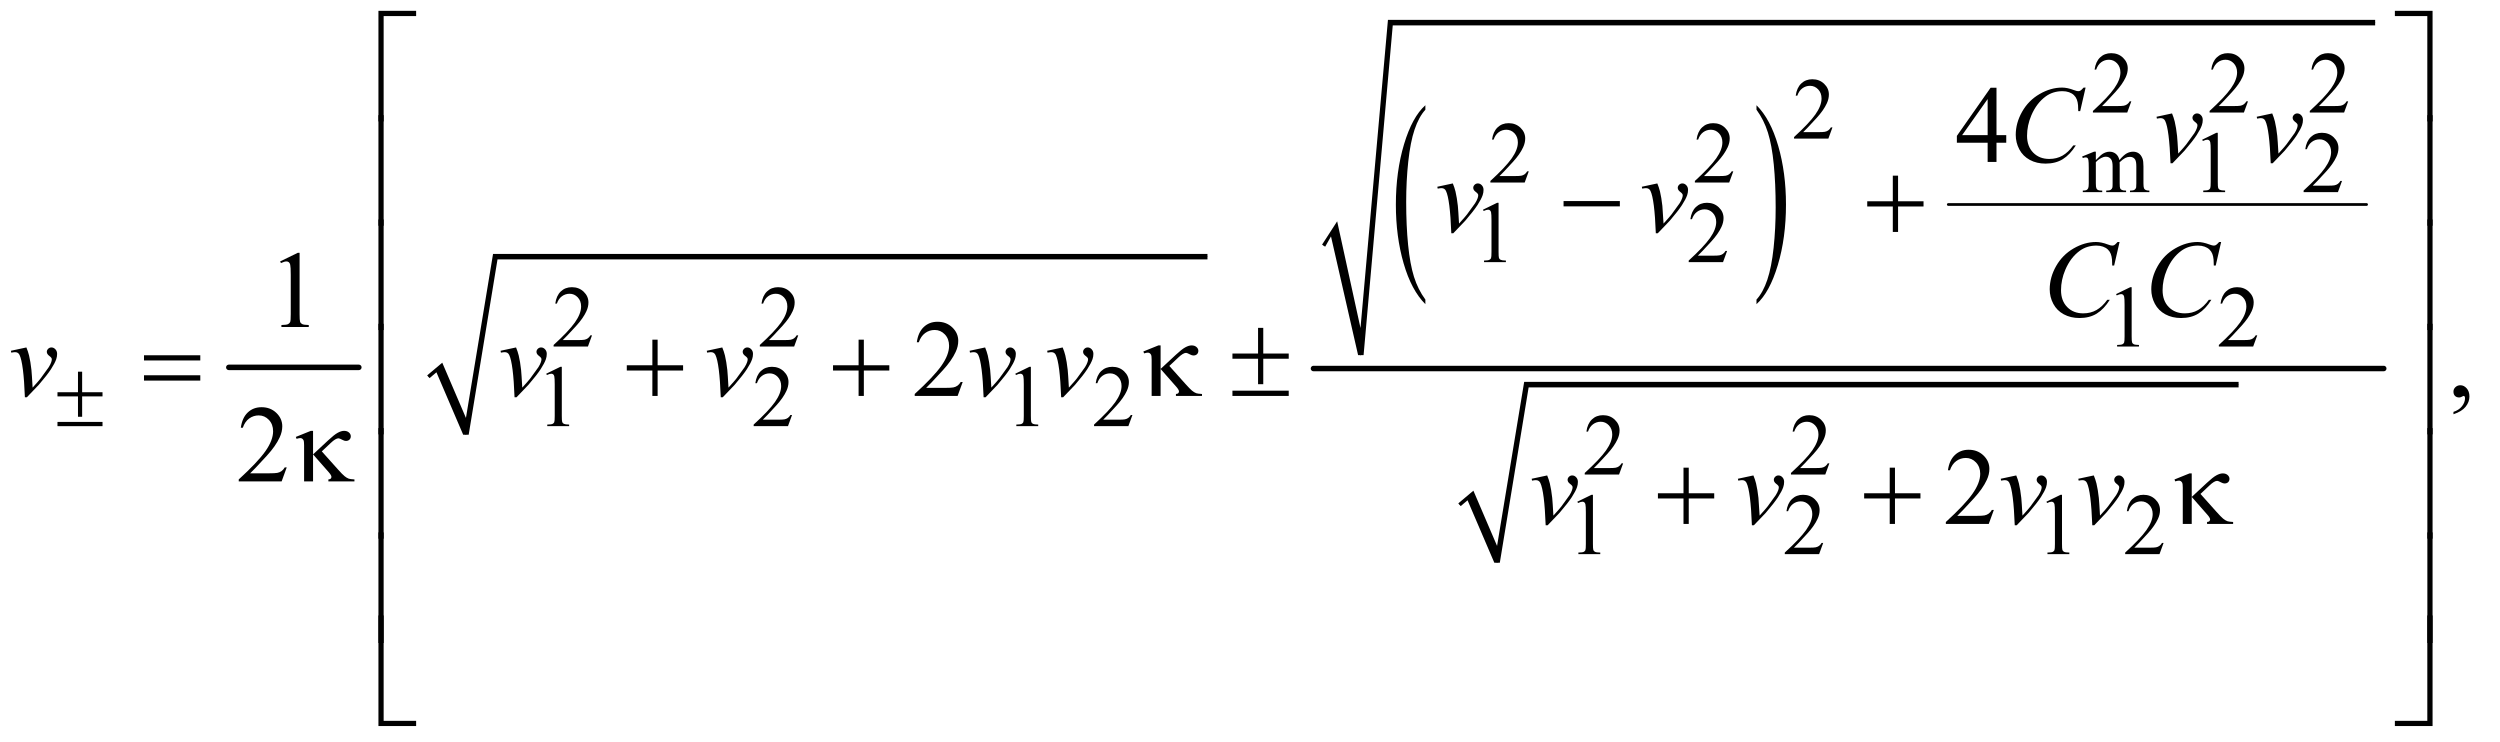 <?xml version="1.0" encoding="UTF-8"?>
<!DOCTYPE svg PUBLIC '-//W3C//DTD SVG 1.0//EN'
          'http://www.w3.org/TR/2001/REC-SVG-20010904/DTD/svg10.dtd'>
<svg stroke-dasharray="none" shape-rendering="auto" xmlns="http://www.w3.org/2000/svg" font-family="'Dialog'" text-rendering="auto" width="357" fill-opacity="1" color-interpolation="auto" color-rendering="auto" preserveAspectRatio="xMidYMid meet" font-size="12px" viewBox="0 0 357 106" fill="black" xmlns:xlink="http://www.w3.org/1999/xlink" stroke="black" image-rendering="auto" stroke-miterlimit="10" stroke-linecap="square" stroke-linejoin="miter" font-style="normal" stroke-width="1" height="106" stroke-dashoffset="0" font-weight="normal" stroke-opacity="1"
><!--Generated by the Batik Graphics2D SVG Generator--><defs id="genericDefs"
  /><g
  ><defs id="defs1"
    ><clipPath clipPathUnits="userSpaceOnUse" id="clipPath1"
      ><path d="M0.905 1.929 L227.166 1.929 L227.166 69.169 L0.905 69.169 L0.905 1.929 Z"
      /></clipPath
      ><clipPath clipPathUnits="userSpaceOnUse" id="clipPath2"
      ><path d="M28.926 61.645 L28.926 2209.887 L7257.699 2209.887 L7257.699 61.645 Z"
      /></clipPath
    ></defs
    ><g stroke-width="16" transform="scale(1.576,1.576) translate(-0.905,-1.929) matrix(0.031,0,0,0.031,0,0)" stroke-linejoin="round" stroke-linecap="round"
    ><line y2="1136" fill="none" x1="698" clip-path="url(#clipPath2)" x2="1078" y1="1136"
    /></g
    ><g stroke-linecap="round" stroke-linejoin="round" transform="matrix(0.049,0,0,0.049,-1.427,-3.04)"
    ><path fill="none" d="M1277 1160 L1309 1133" clip-path="url(#clipPath2)"
    /></g
    ><g stroke-linecap="round" stroke-linejoin="round" transform="matrix(0.049,0,0,0.049,-1.427,-3.04)"
    ><path fill="none" d="M1309 1133 L1387 1329" clip-path="url(#clipPath2)"
    /></g
    ><g stroke-linecap="round" stroke-linejoin="round" transform="matrix(0.049,0,0,0.049,-1.427,-3.04)"
    ><path fill="none" d="M1387 1329 L1472 810" clip-path="url(#clipPath2)"
    /></g
    ><g stroke-linecap="round" stroke-linejoin="round" transform="matrix(0.049,0,0,0.049,-1.427,-3.04)"
    ><path fill="none" d="M1472 810 L3548 810" clip-path="url(#clipPath2)"
    /></g
    ><g transform="matrix(0.049,0,0,0.049,-1.427,-3.04)"
    ><path d="M1274 1156 L1318 1119 L1387 1280 L1466 802 L3548 802 L3548 818 L1479 818 L1395 1329 L1379 1329 L1301 1147 L1281 1164 Z" stroke="none" clip-path="url(#clipPath2)"
    /></g
    ><g transform="matrix(0.049,0,0,0.049,-1.427,-3.04)"
    ><path d="M4183.062 935.109 L4183.062 948.484 Q4142.406 908.047 4119.742 829.82 Q4097.078 751.594 4097.078 658.594 Q4097.078 561.859 4120.914 482.391 Q4144.75 402.922 4183.062 368.703 L4183.062 381.766 Q4163.906 402.922 4151.602 439.625 Q4139.297 476.328 4133.219 532.781 Q4127.141 589.234 4127.141 650.5 Q4127.141 719.859 4132.75 775.852 Q4138.359 831.844 4149.883 868.703 Q4161.406 905.562 4183.062 935.109 Z" stroke="none" clip-path="url(#clipPath2)"
    /></g
    ><g transform="matrix(0.049,0,0,0.049,-1.427,-3.04)"
    ><path d="M5148.016 381.766 L5148.016 368.703 Q5188.656 408.828 5211.32 487.055 Q5233.984 565.281 5233.984 658.281 Q5233.984 755.016 5210.156 834.641 Q5186.328 914.266 5148.016 948.484 L5148.016 935.109 Q5167.328 913.953 5179.633 877.25 Q5191.938 840.547 5197.93 784.25 Q5203.922 727.953 5203.922 666.375 Q5203.922 597.312 5198.398 541.172 Q5192.875 485.031 5181.266 448.172 Q5169.656 411.312 5148.016 381.766 Z" stroke="none" clip-path="url(#clipPath2)"
    /></g
    ><g stroke-width="8" transform="matrix(0.049,0,0,0.049,-1.427,-3.04)" stroke-linejoin="round" stroke-linecap="round"
    ><line y2="658" fill="none" x1="5707" clip-path="url(#clipPath2)" x2="6926" y1="658"
    /></g
    ><g stroke-linecap="round" stroke-linejoin="round" transform="matrix(0.049,0,0,0.049,-1.427,-3.04)"
    ><path fill="none" d="M3886 778 L3917 729" clip-path="url(#clipPath2)"
    /></g
    ><g stroke-linecap="round" stroke-linejoin="round" transform="matrix(0.049,0,0,0.049,-1.427,-3.04)"
    ><path fill="none" d="M3917 729 L3995 1097" clip-path="url(#clipPath2)"
    /></g
    ><g stroke-linecap="round" stroke-linejoin="round" transform="matrix(0.049,0,0,0.049,-1.427,-3.04)"
    ><path fill="none" d="M3995 1097 L4081 128" clip-path="url(#clipPath2)"
    /></g
    ><g stroke-linecap="round" stroke-linejoin="round" transform="matrix(0.049,0,0,0.049,-1.427,-3.04)"
    ><path fill="none" d="M4081 128 L6951 128" clip-path="url(#clipPath2)"
    /></g
    ><g transform="matrix(0.049,0,0,0.049,-1.427,-3.04)"
    ><path d="M3882 775 L3926 707 L3994 1018 L4074 120 L6951 120 L6951 136 L4088 136 L4003 1097 L3987 1097 L3908 751 L3891 781 Z" stroke="none" clip-path="url(#clipPath2)"
    /></g
    ><g stroke-linecap="round" stroke-linejoin="round" transform="matrix(0.049,0,0,0.049,-1.427,-3.04)"
    ><path fill="none" d="M4282 1533 L4314 1506" clip-path="url(#clipPath2)"
    /></g
    ><g stroke-linecap="round" stroke-linejoin="round" transform="matrix(0.049,0,0,0.049,-1.427,-3.04)"
    ><path fill="none" d="M4314 1506 L4392 1702" clip-path="url(#clipPath2)"
    /></g
    ><g stroke-linecap="round" stroke-linejoin="round" transform="matrix(0.049,0,0,0.049,-1.427,-3.04)"
    ><path fill="none" d="M4392 1702 L4477 1183" clip-path="url(#clipPath2)"
    /></g
    ><g stroke-linecap="round" stroke-linejoin="round" transform="matrix(0.049,0,0,0.049,-1.427,-3.04)"
    ><path fill="none" d="M4477 1183 L6553 1183" clip-path="url(#clipPath2)"
    /></g
    ><g transform="matrix(0.049,0,0,0.049,-1.427,-3.04)"
    ><path d="M4279 1529 L4323 1492 L4392 1653 L4471 1175 L6553 1175 L6553 1191 L4484 1191 L4400 1702 L4384 1702 L4306 1520 L4286 1537 Z" stroke="none" clip-path="url(#clipPath2)"
    /></g
    ><g stroke-width="16" transform="matrix(0.049,0,0,0.049,-1.427,-3.04)" stroke-linejoin="round" stroke-linecap="round"
    ><line y2="1136" fill="none" x1="3857" clip-path="url(#clipPath2)" x2="6976" y1="1136"
    /></g
    ><g transform="matrix(0.049,0,0,0.049,-1.427,-3.04)"
    ><path d="M6240.375 357.375 L6228.5 390 L6128.5 390 L6128.5 385.375 Q6172.625 345.125 6190.625 319.625 Q6208.625 294.125 6208.625 273 Q6208.625 256.875 6198.75 246.5 Q6188.875 236.125 6175.125 236.125 Q6162.625 236.125 6152.688 243.438 Q6142.75 250.75 6138 264.875 L6133.375 264.875 Q6136.5 241.75 6149.438 229.375 Q6162.375 217 6181.75 217 Q6202.375 217 6216.188 230.25 Q6230 243.5 6230 261.5 Q6230 274.375 6224 287.25 Q6214.75 307.5 6194 330.125 Q6162.875 364.125 6155.125 371.125 L6199.375 371.125 Q6212.875 371.125 6218.312 370.125 Q6223.75 369.125 6228.125 366.062 Q6232.5 363 6235.75 357.375 L6240.375 357.375 ZM6580.375 357.375 L6568.5 390 L6468.5 390 L6468.5 385.375 Q6512.625 345.125 6530.625 319.625 Q6548.625 294.125 6548.625 273 Q6548.625 256.875 6538.75 246.5 Q6528.875 236.125 6515.125 236.125 Q6502.625 236.125 6492.688 243.438 Q6482.75 250.75 6478 264.875 L6473.375 264.875 Q6476.5 241.75 6489.438 229.375 Q6502.375 217 6521.75 217 Q6542.375 217 6556.188 230.25 Q6570 243.5 6570 261.5 Q6570 274.375 6564 287.25 Q6554.75 307.5 6534 330.125 Q6502.875 364.125 6495.125 371.125 L6539.375 371.125 Q6552.875 371.125 6558.312 370.125 Q6563.75 369.125 6568.125 366.062 Q6572.5 363 6575.75 357.375 L6580.375 357.375 ZM6872.375 357.375 L6860.5 390 L6760.5 390 L6760.5 385.375 Q6804.625 345.125 6822.625 319.625 Q6840.625 294.125 6840.625 273 Q6840.625 256.875 6830.75 246.5 Q6820.875 236.125 6807.125 236.125 Q6794.625 236.125 6784.688 243.438 Q6774.75 250.75 6770 264.875 L6765.375 264.875 Q6768.5 241.75 6781.438 229.375 Q6794.375 217 6813.75 217 Q6834.375 217 6848.188 230.25 Q6862 243.5 6862 261.5 Q6862 274.375 6856 287.25 Q6846.75 307.5 6826 330.125 Q6794.875 364.125 6787.125 371.125 L6831.375 371.125 Q6844.875 371.125 6850.312 370.125 Q6855.75 369.125 6860.125 366.062 Q6864.5 363 6867.75 357.375 L6872.375 357.375 Z" stroke="none" clip-path="url(#clipPath2)"
    /></g
    ><g transform="matrix(0.049,0,0,0.049,-1.427,-3.04)"
    ><path d="M5369.375 433.375 L5357.5 466 L5257.5 466 L5257.5 461.375 Q5301.625 421.125 5319.625 395.625 Q5337.625 370.125 5337.625 349 Q5337.625 332.875 5327.75 322.5 Q5317.875 312.125 5304.125 312.125 Q5291.625 312.125 5281.688 319.438 Q5271.75 326.75 5267 340.875 L5262.375 340.875 Q5265.5 317.75 5278.438 305.375 Q5291.375 293 5310.75 293 Q5331.375 293 5345.188 306.25 Q5359 319.5 5359 337.5 Q5359 350.375 5353 363.25 Q5343.75 383.5 5323 406.125 Q5291.875 440.125 5284.125 447.125 L5328.375 447.125 Q5341.875 447.125 5347.312 446.125 Q5352.75 445.125 5357.125 442.062 Q5361.5 439 5364.75 433.375 L5369.375 433.375 Z" stroke="none" clip-path="url(#clipPath2)"
    /></g
    ><g transform="matrix(0.049,0,0,0.049,-1.427,-3.04)"
    ><path d="M4484.375 561.375 L4472.5 594 L4372.5 594 L4372.5 589.375 Q4416.625 549.125 4434.625 523.625 Q4452.625 498.125 4452.625 477 Q4452.625 460.875 4442.75 450.5 Q4432.875 440.125 4419.125 440.125 Q4406.625 440.125 4396.688 447.438 Q4386.75 454.75 4382 468.875 L4377.375 468.875 Q4380.5 445.75 4393.438 433.375 Q4406.375 421 4425.75 421 Q4446.375 421 4460.188 434.25 Q4474 447.5 4474 465.5 Q4474 478.375 4468 491.25 Q4458.75 511.5 4438 534.125 Q4406.875 568.125 4399.125 575.125 L4443.375 575.125 Q4456.875 575.125 4462.312 574.125 Q4467.75 573.125 4472.125 570.062 Q4476.5 567 4479.75 561.375 L4484.375 561.375 ZM5080.375 561.375 L5068.5 594 L4968.5 594 L4968.5 589.375 Q5012.625 549.125 5030.625 523.625 Q5048.625 498.125 5048.625 477 Q5048.625 460.875 5038.75 450.5 Q5028.875 440.125 5015.125 440.125 Q5002.625 440.125 4992.688 447.438 Q4982.75 454.75 4978 468.875 L4973.375 468.875 Q4976.5 445.75 4989.438 433.375 Q5002.375 421 5021.75 421 Q5042.375 421 5056.188 434.25 Q5070 447.5 5070 465.5 Q5070 478.375 5064 491.25 Q5054.75 511.5 5034 534.125 Q5002.875 568.125 4995.125 575.125 L5039.375 575.125 Q5052.875 575.125 5058.312 574.125 Q5063.75 573.125 5068.125 570.062 Q5072.5 567 5075.75 561.375 L5080.375 561.375 Z" stroke="none" clip-path="url(#clipPath2)"
    /></g
    ><g transform="matrix(0.049,0,0,0.049,-1.427,-3.04)"
    ><path d="M6137 528.5 Q6149.5 516 6151.75 514.125 Q6157.375 509.375 6163.875 506.75 Q6170.375 504.125 6176.75 504.125 Q6187.5 504.125 6195.25 510.375 Q6203 516.625 6205.625 528.5 Q6218.5 513.5 6227.375 508.812 Q6236.25 504.125 6245.625 504.125 Q6254.75 504.125 6261.812 508.812 Q6268.875 513.5 6273 524.125 Q6275.75 531.375 6275.75 546.875 L6275.75 596.125 Q6275.75 606.875 6277.375 610.875 Q6278.625 613.625 6282 615.562 Q6285.375 617.5 6293 617.5 L6293 622 L6236.5 622 L6236.5 617.5 L6238.875 617.5 Q6246.25 617.5 6250.375 614.625 Q6253.25 612.625 6254.5 608.25 Q6255 606.125 6255 596.125 L6255 546.875 Q6255 532.875 6251.625 527.125 Q6246.75 519.125 6236 519.125 Q6229.375 519.125 6222.688 522.438 Q6216 525.75 6206.5 534.75 L6206.25 536.125 L6206.5 541.5 L6206.5 596.125 Q6206.5 607.875 6207.812 610.75 Q6209.125 613.625 6212.75 615.562 Q6216.375 617.5 6225.125 617.5 L6225.125 622 L6167.25 622 L6167.25 617.5 Q6176.75 617.5 6180.312 615.25 Q6183.875 613 6185.25 608.5 Q6185.875 606.375 6185.875 596.125 L6185.875 546.875 Q6185.875 532.875 6181.75 526.75 Q6176.25 518.75 6166.375 518.75 Q6159.625 518.75 6153 522.375 Q6142.625 527.875 6137 534.75 L6137 596.125 Q6137 607.375 6138.562 610.75 Q6140.125 614.125 6143.188 615.812 Q6146.25 617.5 6155.625 617.5 L6155.625 622 L6099 622 L6099 617.5 Q6106.875 617.5 6110 615.812 Q6113.125 614.125 6114.75 610.438 Q6116.375 606.75 6116.375 596.125 L6116.375 552.375 Q6116.375 533.5 6115.25 528 Q6114.375 523.875 6112.5 522.312 Q6110.625 520.75 6107.375 520.75 Q6103.875 520.75 6099 522.625 L6097.125 518.125 L6131.625 504.125 L6137 504.125 L6137 528.5 ZM6447 469.125 L6488.25 449 L6492.375 449 L6492.375 592.125 Q6492.375 606.375 6493.562 609.875 Q6494.75 613.375 6498.5 615.25 Q6502.25 617.125 6513.75 617.375 L6513.75 622 L6450 622 L6450 617.375 Q6462 617.125 6465.5 615.312 Q6469 613.5 6470.375 610.438 Q6471.75 607.375 6471.75 592.125 L6471.75 500.625 Q6471.75 482.125 6470.5 476.875 Q6469.625 472.875 6467.312 471 Q6465 469.125 6461.75 469.125 Q6457.125 469.125 6448.875 473 L6447 469.125 ZM6854.375 589.375 L6842.5 622 L6742.5 622 L6742.5 617.375 Q6786.625 577.125 6804.625 551.625 Q6822.625 526.125 6822.625 505 Q6822.625 488.875 6812.75 478.5 Q6802.875 468.125 6789.125 468.125 Q6776.625 468.125 6766.688 475.438 Q6756.75 482.75 6752 496.875 L6747.375 496.875 Q6750.5 473.75 6763.438 461.375 Q6776.375 449 6795.75 449 Q6816.375 449 6830.188 462.25 Q6844 475.5 6844 493.5 Q6844 506.375 6838 519.25 Q6828.75 539.5 6808 562.125 Q6776.875 596.125 6769.125 603.125 L6813.375 603.125 Q6826.875 603.125 6832.312 602.125 Q6837.75 601.125 6842.125 598.062 Q6846.5 595 6849.75 589.375 L6854.375 589.375 Z" stroke="none" clip-path="url(#clipPath2)"
    /></g
    ><g transform="matrix(0.049,0,0,0.049,-1.427,-3.04)"
    ><path d="M4351 673.125 L4392.25 653 L4396.375 653 L4396.375 796.125 Q4396.375 810.375 4397.562 813.875 Q4398.75 817.375 4402.5 819.25 Q4406.25 821.125 4417.75 821.375 L4417.75 826 L4354 826 L4354 821.375 Q4366 821.125 4369.5 819.312 Q4373 817.5 4374.375 814.438 Q4375.75 811.375 4375.75 796.125 L4375.75 704.625 Q4375.75 686.125 4374.5 680.875 Q4373.625 676.875 4371.312 675 Q4369 673.125 4365.75 673.125 Q4361.125 673.125 4352.875 677 L4351 673.125 ZM5062.375 793.375 L5050.5 826 L4950.5 826 L4950.5 821.375 Q4994.625 781.125 5012.625 755.625 Q5030.625 730.125 5030.625 709 Q5030.625 692.875 5020.75 682.5 Q5010.875 672.125 4997.125 672.125 Q4984.625 672.125 4974.688 679.438 Q4964.75 686.75 4960 700.875 L4955.375 700.875 Q4958.5 677.75 4971.438 665.375 Q4984.375 653 5003.75 653 Q5024.375 653 5038.188 666.25 Q5052 679.5 5052 697.5 Q5052 710.375 5046 723.25 Q5036.75 743.5 5016 766.125 Q4984.875 800.125 4977.125 807.125 L5021.375 807.125 Q5034.875 807.125 5040.312 806.125 Q5045.75 805.125 5050.125 802.062 Q5054.5 799 5057.75 793.375 L5062.375 793.375 Z" stroke="none" clip-path="url(#clipPath2)"
    /></g
    ><g transform="matrix(0.049,0,0,0.049,-1.427,-3.04)"
    ><path d="M1754.375 1039.375 L1742.5 1072 L1642.5 1072 L1642.5 1067.375 Q1686.625 1027.125 1704.625 1001.625 Q1722.625 976.125 1722.625 955 Q1722.625 938.875 1712.75 928.5 Q1702.875 918.125 1689.125 918.125 Q1676.625 918.125 1666.688 925.438 Q1656.75 932.75 1652 946.875 L1647.375 946.875 Q1650.5 923.75 1663.438 911.375 Q1676.375 899 1695.75 899 Q1716.375 899 1730.188 912.25 Q1744 925.5 1744 943.5 Q1744 956.375 1738 969.25 Q1728.75 989.5 1708 1012.125 Q1676.875 1046.125 1669.125 1053.125 L1713.375 1053.125 Q1726.875 1053.125 1732.312 1052.125 Q1737.75 1051.125 1742.125 1048.062 Q1746.5 1045 1749.75 1039.375 L1754.375 1039.375 ZM2355.375 1039.375 L2343.5 1072 L2243.5 1072 L2243.5 1067.375 Q2287.625 1027.125 2305.625 1001.625 Q2323.625 976.125 2323.625 955 Q2323.625 938.875 2313.75 928.5 Q2303.875 918.125 2290.125 918.125 Q2277.625 918.125 2267.688 925.438 Q2257.75 932.75 2253 946.875 L2248.375 946.875 Q2251.5 923.75 2264.438 911.375 Q2277.375 899 2296.75 899 Q2317.375 899 2331.188 912.25 Q2345 925.5 2345 943.5 Q2345 956.375 2339 969.25 Q2329.75 989.5 2309 1012.125 Q2277.875 1046.125 2270.125 1053.125 L2314.375 1053.125 Q2327.875 1053.125 2333.312 1052.125 Q2338.75 1051.125 2343.125 1048.062 Q2347.5 1045 2350.75 1039.375 L2355.375 1039.375 ZM6196 919.125 L6237.25 899 L6241.375 899 L6241.375 1042.125 Q6241.375 1056.375 6242.562 1059.875 Q6243.75 1063.375 6247.5 1065.25 Q6251.25 1067.125 6262.75 1067.375 L6262.75 1072 L6199 1072 L6199 1067.375 Q6211 1067.125 6214.5 1065.312 Q6218 1063.5 6219.375 1060.438 Q6220.75 1057.375 6220.75 1042.125 L6220.75 950.625 Q6220.75 932.125 6219.5 926.875 Q6218.625 922.875 6216.312 921 Q6214 919.125 6210.75 919.125 Q6206.125 919.125 6197.875 923 L6196 919.125 ZM6607.375 1039.375 L6595.5 1072 L6495.5 1072 L6495.5 1067.375 Q6539.625 1027.125 6557.625 1001.625 Q6575.625 976.125 6575.625 955 Q6575.625 938.875 6565.75 928.5 Q6555.875 918.125 6542.125 918.125 Q6529.625 918.125 6519.688 925.438 Q6509.75 932.75 6505 946.875 L6500.375 946.875 Q6503.5 923.75 6516.438 911.375 Q6529.375 899 6548.75 899 Q6569.375 899 6583.188 912.25 Q6597 925.5 6597 943.5 Q6597 956.375 6591 969.25 Q6581.75 989.5 6561 1012.125 Q6529.875 1046.125 6522.125 1053.125 L6566.375 1053.125 Q6579.875 1053.125 6585.312 1052.125 Q6590.75 1051.125 6595.125 1048.062 Q6599.5 1045 6602.75 1039.375 L6607.375 1039.375 Z" stroke="none" clip-path="url(#clipPath2)"
    /></g
    ><g transform="matrix(0.049,0,0,0.049,-1.427,-3.04)"
    ><path d="M1621 1151.125 L1662.25 1131 L1666.375 1131 L1666.375 1274.125 Q1666.375 1288.375 1667.562 1291.875 Q1668.75 1295.375 1672.5 1297.25 Q1676.25 1299.125 1687.75 1299.375 L1687.75 1304 L1624 1304 L1624 1299.375 Q1636 1299.125 1639.5 1297.312 Q1643 1295.5 1644.375 1292.438 Q1645.75 1289.375 1645.75 1274.125 L1645.75 1182.625 Q1645.75 1164.125 1644.5 1158.875 Q1643.625 1154.875 1641.312 1153 Q1639 1151.125 1635.75 1151.125 Q1631.125 1151.125 1622.875 1155 L1621 1151.125 ZM2337.375 1271.375 L2325.5 1304 L2225.5 1304 L2225.5 1299.375 Q2269.625 1259.125 2287.625 1233.625 Q2305.625 1208.125 2305.625 1187 Q2305.625 1170.875 2295.75 1160.5 Q2285.875 1150.125 2272.125 1150.125 Q2259.625 1150.125 2249.688 1157.438 Q2239.75 1164.75 2235 1178.875 L2230.375 1178.875 Q2233.5 1155.75 2246.438 1143.375 Q2259.375 1131 2278.75 1131 Q2299.375 1131 2313.188 1144.25 Q2327 1157.5 2327 1175.5 Q2327 1188.375 2321 1201.25 Q2311.75 1221.5 2291 1244.125 Q2259.875 1278.125 2252.125 1285.125 L2296.375 1285.125 Q2309.875 1285.125 2315.312 1284.125 Q2320.75 1283.125 2325.125 1280.062 Q2329.5 1277 2332.75 1271.375 L2337.375 1271.375 ZM2988 1151.125 L3029.25 1131 L3033.375 1131 L3033.375 1274.125 Q3033.375 1288.375 3034.562 1291.875 Q3035.75 1295.375 3039.5 1297.25 Q3043.25 1299.125 3054.75 1299.375 L3054.75 1304 L2991 1304 L2991 1299.375 Q3003 1299.125 3006.5 1297.312 Q3010 1295.5 3011.375 1292.438 Q3012.75 1289.375 3012.75 1274.125 L3012.75 1182.625 Q3012.75 1164.125 3011.5 1158.875 Q3010.625 1154.875 3008.312 1153 Q3006 1151.125 3002.75 1151.125 Q2998.125 1151.125 2989.875 1155 L2988 1151.125 ZM3329.375 1271.375 L3317.5 1304 L3217.5 1304 L3217.5 1299.375 Q3261.625 1259.125 3279.625 1233.625 Q3297.625 1208.125 3297.625 1187 Q3297.625 1170.875 3287.75 1160.5 Q3277.875 1150.125 3264.125 1150.125 Q3251.625 1150.125 3241.688 1157.438 Q3231.75 1164.75 3227 1178.875 L3222.375 1178.875 Q3225.5 1155.75 3238.438 1143.375 Q3251.375 1131 3270.75 1131 Q3291.375 1131 3305.188 1144.25 Q3319 1157.5 3319 1175.5 Q3319 1188.375 3313 1201.25 Q3303.75 1221.5 3283 1244.125 Q3251.875 1278.125 3244.125 1285.125 L3288.375 1285.125 Q3301.875 1285.125 3307.312 1284.125 Q3312.75 1283.125 3317.125 1280.062 Q3321.5 1277 3324.75 1271.375 L3329.375 1271.375 Z" stroke="none" clip-path="url(#clipPath2)"
    /></g
    ><g transform="matrix(0.049,0,0,0.049,-1.427,-3.04)"
    ><path d="M4759.375 1412.375 L4747.5 1445 L4647.5 1445 L4647.5 1440.375 Q4691.625 1400.125 4709.625 1374.625 Q4727.625 1349.125 4727.625 1328 Q4727.625 1311.875 4717.75 1301.5 Q4707.875 1291.125 4694.125 1291.125 Q4681.625 1291.125 4671.688 1298.438 Q4661.75 1305.75 4657 1319.875 L4652.375 1319.875 Q4655.5 1296.75 4668.438 1284.375 Q4681.375 1272 4700.75 1272 Q4721.375 1272 4735.188 1285.25 Q4749 1298.5 4749 1316.5 Q4749 1329.375 4743 1342.25 Q4733.75 1362.5 4713 1385.125 Q4681.875 1419.125 4674.125 1426.125 L4718.375 1426.125 Q4731.875 1426.125 4737.312 1425.125 Q4742.75 1424.125 4747.125 1421.062 Q4751.5 1418 4754.75 1412.375 L4759.375 1412.375 ZM5360.375 1412.375 L5348.5 1445 L5248.5 1445 L5248.5 1440.375 Q5292.625 1400.125 5310.625 1374.625 Q5328.625 1349.125 5328.625 1328 Q5328.625 1311.875 5318.75 1301.5 Q5308.875 1291.125 5295.125 1291.125 Q5282.625 1291.125 5272.688 1298.438 Q5262.75 1305.75 5258 1319.875 L5253.375 1319.875 Q5256.5 1296.75 5269.438 1284.375 Q5282.375 1272 5301.75 1272 Q5322.375 1272 5336.188 1285.25 Q5350 1298.5 5350 1316.5 Q5350 1329.375 5344 1342.25 Q5334.75 1362.5 5314 1385.125 Q5282.875 1419.125 5275.125 1426.125 L5319.375 1426.125 Q5332.875 1426.125 5338.312 1425.125 Q5343.75 1424.125 5348.125 1421.062 Q5352.5 1418 5355.75 1412.375 L5360.375 1412.375 Z" stroke="none" clip-path="url(#clipPath2)"
    /></g
    ><g transform="matrix(0.049,0,0,0.049,-1.427,-3.04)"
    ><path d="M4626 1524.125 L4667.25 1504 L4671.375 1504 L4671.375 1647.125 Q4671.375 1661.375 4672.562 1664.875 Q4673.75 1668.375 4677.5 1670.25 Q4681.25 1672.125 4692.75 1672.375 L4692.75 1677 L4629 1677 L4629 1672.375 Q4641 1672.125 4644.5 1670.312 Q4648 1668.5 4649.375 1665.438 Q4650.75 1662.375 4650.75 1647.125 L4650.75 1555.625 Q4650.75 1537.125 4649.5 1531.875 Q4648.625 1527.875 4646.312 1526 Q4644 1524.125 4640.75 1524.125 Q4636.125 1524.125 4627.875 1528 L4626 1524.125 ZM5342.375 1644.375 L5330.5 1677 L5230.5 1677 L5230.5 1672.375 Q5274.625 1632.125 5292.625 1606.625 Q5310.625 1581.125 5310.625 1560 Q5310.625 1543.875 5300.75 1533.5 Q5290.875 1523.125 5277.125 1523.125 Q5264.625 1523.125 5254.688 1530.438 Q5244.75 1537.75 5240 1551.875 L5235.375 1551.875 Q5238.5 1528.75 5251.438 1516.375 Q5264.375 1504 5283.75 1504 Q5304.375 1504 5318.188 1517.25 Q5332 1530.5 5332 1548.5 Q5332 1561.375 5326 1574.25 Q5316.75 1594.5 5296 1617.125 Q5264.875 1651.125 5257.125 1658.125 L5301.375 1658.125 Q5314.875 1658.125 5320.312 1657.125 Q5325.75 1656.125 5330.125 1653.062 Q5334.5 1650 5337.75 1644.375 L5342.375 1644.375 ZM5993 1524.125 L6034.25 1504 L6038.375 1504 L6038.375 1647.125 Q6038.375 1661.375 6039.562 1664.875 Q6040.75 1668.375 6044.5 1670.25 Q6048.25 1672.125 6059.75 1672.375 L6059.75 1677 L5996 1677 L5996 1672.375 Q6008 1672.125 6011.5 1670.312 Q6015 1668.5 6016.375 1665.438 Q6017.75 1662.375 6017.75 1647.125 L6017.75 1555.625 Q6017.75 1537.125 6016.5 1531.875 Q6015.625 1527.875 6013.312 1526 Q6011 1524.125 6007.75 1524.125 Q6003.125 1524.125 5994.875 1528 L5993 1524.125 ZM6334.375 1644.375 L6322.5 1677 L6222.5 1677 L6222.5 1672.375 Q6266.625 1632.125 6284.625 1606.625 Q6302.625 1581.125 6302.625 1560 Q6302.625 1543.875 6292.75 1533.5 Q6282.875 1523.125 6269.125 1523.125 Q6256.625 1523.125 6246.688 1530.438 Q6236.75 1537.75 6232 1551.875 L6227.375 1551.875 Q6230.5 1528.75 6243.438 1516.375 Q6256.375 1504 6275.75 1504 Q6296.375 1504 6310.188 1517.25 Q6324 1530.5 6324 1548.5 Q6324 1561.375 6318 1574.25 Q6308.75 1594.5 6288 1617.125 Q6256.875 1651.125 6249.125 1658.125 L6293.375 1658.125 Q6306.875 1658.125 6312.312 1657.125 Q6317.75 1656.125 6322.125 1653.062 Q6326.5 1650 6329.75 1644.375 L6334.375 1644.375 Z" stroke="none" clip-path="url(#clipPath2)"
    /></g
    ><g transform="matrix(0.049,0,0,0.049,-1.427,-3.04)"
    ><path d="M5875.906 455.875 L5875.906 478.062 L5847.469 478.062 L5847.469 534 L5821.688 534 L5821.688 478.062 L5732 478.062 L5732 458.062 L5830.281 317.75 L5847.469 317.75 L5847.469 455.875 L5875.906 455.875 ZM5821.688 455.875 L5821.688 350.719 L5747.312 455.875 L5821.688 455.875 Z" stroke="none" clip-path="url(#clipPath2)"
    /></g
    ><g transform="matrix(0.049,0,0,0.049,-1.427,-3.04)"
    ><path d="M845.5 823.906 L897.062 798.75 L902.219 798.75 L902.219 977.656 Q902.219 995.469 903.703 999.844 Q905.188 1004.219 909.875 1006.562 Q914.562 1008.906 928.938 1009.219 L928.938 1015 L849.25 1015 L849.25 1009.219 Q864.25 1008.906 868.625 1006.641 Q873 1004.375 874.719 1000.547 Q876.438 996.719 876.438 977.656 L876.438 863.281 Q876.438 840.156 874.875 833.594 Q873.781 828.594 870.891 826.25 Q868 823.906 863.938 823.906 Q858.156 823.906 847.844 828.75 L845.5 823.906 Z" stroke="none" clip-path="url(#clipPath2)"
    /></g
    ><g transform="matrix(0.049,0,0,0.049,-1.427,-3.04)"
    ><path d="M2834.719 1175.219 L2819.875 1216 L2694.875 1216 L2694.875 1210.219 Q2750.031 1159.906 2772.531 1128.031 Q2795.031 1096.156 2795.031 1069.75 Q2795.031 1049.594 2782.688 1036.625 Q2770.344 1023.656 2753.156 1023.656 Q2737.531 1023.656 2725.109 1032.797 Q2712.688 1041.938 2706.75 1059.594 L2700.969 1059.594 Q2704.875 1030.688 2721.047 1015.219 Q2737.219 999.75 2761.438 999.75 Q2787.219 999.75 2804.484 1016.312 Q2821.75 1032.875 2821.75 1055.375 Q2821.75 1071.469 2814.25 1087.562 Q2802.688 1112.875 2776.75 1141.156 Q2737.844 1183.656 2728.156 1192.406 L2783.469 1192.406 Q2800.344 1192.406 2807.141 1191.156 Q2813.938 1189.906 2819.406 1186.078 Q2824.875 1182.25 2828.938 1175.219 L2834.719 1175.219 ZM7179.188 1269.281 L7179.188 1262.406 Q7195.281 1257.094 7204.109 1245.922 Q7212.938 1234.75 7212.938 1222.25 Q7212.938 1219.281 7211.531 1217.25 Q7210.438 1215.844 7209.344 1215.844 Q7207.625 1215.844 7201.844 1218.969 Q7199.031 1220.375 7195.906 1220.375 Q7188.25 1220.375 7183.719 1215.844 Q7179.188 1211.312 7179.188 1203.344 Q7179.188 1195.688 7185.047 1190.219 Q7190.906 1184.75 7199.344 1184.75 Q7209.656 1184.75 7217.703 1193.734 Q7225.75 1202.719 7225.75 1217.562 Q7225.75 1233.656 7214.578 1247.484 Q7203.406 1261.312 7179.188 1269.281 Z" stroke="none" clip-path="url(#clipPath2)"
    /></g
    ><g transform="matrix(0.049,0,0,0.049,-1.427,-3.04)"
    ><path d="M864.719 1424.219 L849.875 1465 L724.875 1465 L724.875 1459.219 Q780.031 1408.906 802.531 1377.031 Q825.031 1345.156 825.031 1318.75 Q825.031 1298.594 812.688 1285.625 Q800.344 1272.656 783.156 1272.656 Q767.531 1272.656 755.109 1281.797 Q742.688 1290.938 736.75 1308.594 L730.969 1308.594 Q734.875 1279.688 751.047 1264.219 Q767.219 1248.75 791.438 1248.75 Q817.219 1248.75 834.484 1265.312 Q851.75 1281.875 851.75 1304.375 Q851.75 1320.469 844.25 1336.562 Q832.688 1361.875 806.75 1390.156 Q767.844 1432.656 758.156 1441.406 L813.469 1441.406 Q830.344 1441.406 837.141 1440.156 Q843.938 1438.906 849.406 1435.078 Q854.875 1431.25 858.938 1424.219 L864.719 1424.219 Z" stroke="none" clip-path="url(#clipPath2)"
    /></g
    ><g transform="matrix(0.049,0,0,0.049,-1.427,-3.04)"
    ><path d="M5839.719 1548.219 L5824.875 1589 L5699.875 1589 L5699.875 1583.219 Q5755.031 1532.906 5777.531 1501.031 Q5800.031 1469.156 5800.031 1442.75 Q5800.031 1422.594 5787.688 1409.625 Q5775.344 1396.656 5758.156 1396.656 Q5742.531 1396.656 5730.109 1405.797 Q5717.688 1414.938 5711.75 1432.594 L5705.969 1432.594 Q5709.875 1403.688 5726.047 1388.219 Q5742.219 1372.75 5766.438 1372.75 Q5792.219 1372.75 5809.484 1389.312 Q5826.75 1405.875 5826.75 1428.375 Q5826.75 1444.469 5819.25 1460.562 Q5807.688 1485.875 5781.75 1514.156 Q5742.844 1556.656 5733.156 1565.406 L5788.469 1565.406 Q5805.344 1565.406 5812.141 1564.156 Q5818.938 1562.906 5824.406 1559.078 Q5829.875 1555.25 5833.938 1548.219 L5839.719 1548.219 Z" stroke="none" clip-path="url(#clipPath2)"
    /></g
    ><g transform="matrix(0.049,0,0,0.049,-1.427,-3.04)"
    ><path d="M6107.156 317.281 L6091.375 385.875 L6085.75 385.875 L6085.125 368.688 Q6084.344 359.312 6081.531 351.969 Q6078.719 344.625 6073.094 339.234 Q6067.469 333.844 6058.875 330.797 Q6050.281 327.75 6039.812 327.75 Q6011.844 327.75 5990.906 343.062 Q5964.188 362.594 5949.031 398.219 Q5936.531 427.594 5936.531 457.75 Q5936.531 488.531 5954.5 506.891 Q5972.469 525.25 6001.219 525.25 Q6022.938 525.25 6039.891 515.562 Q6056.844 505.875 6071.375 485.719 L6078.719 485.719 Q6061.531 513.062 6040.594 525.953 Q6019.656 538.844 5990.438 538.844 Q5964.5 538.844 5944.5 527.984 Q5924.5 517.125 5914.031 497.438 Q5903.562 477.75 5903.562 455.094 Q5903.562 420.406 5922.156 387.594 Q5940.75 354.781 5973.172 336.031 Q6005.594 317.281 6038.562 317.281 Q6054.031 317.281 6073.25 324.625 Q6081.688 327.75 6085.438 327.75 Q6089.188 327.75 6092 326.188 Q6094.812 324.625 6101.375 317.281 L6107.156 317.281 ZM6313.875 402.281 L6359.031 392.594 Q6363.875 404.156 6366.844 416.188 Q6371.062 433.844 6373.719 458.062 Q6374.969 470.25 6377.156 509.625 Q6396.688 488.062 6400.438 482.906 Q6421.062 454.938 6424.188 450.094 Q6429.344 441.812 6431.375 435.562 Q6433.094 430.875 6433.094 426.656 Q6433.094 422.594 6425.828 417.281 Q6418.562 411.969 6418.562 405.406 Q6418.562 400.406 6422.547 396.5 Q6426.531 392.594 6432 392.594 Q6438.562 392.594 6443.562 397.984 Q6448.562 403.375 6448.562 411.344 Q6448.562 419.312 6446.062 426.656 Q6442 438.531 6430.906 455.641 Q6419.812 472.75 6395.125 501.5 Q6392 505.094 6360.438 537.75 L6354.656 537.75 Q6350.906 438.844 6339.031 414.312 Q6335.125 406.344 6326.062 406.344 Q6322.156 406.344 6314.969 407.75 L6313.875 402.281 ZM6605.875 402.281 L6651.031 392.594 Q6655.875 404.156 6658.844 416.188 Q6663.062 433.844 6665.719 458.062 Q6666.969 470.25 6669.156 509.625 Q6688.688 488.062 6692.438 482.906 Q6713.062 454.938 6716.188 450.094 Q6721.344 441.812 6723.375 435.562 Q6725.094 430.875 6725.094 426.656 Q6725.094 422.594 6717.828 417.281 Q6710.562 411.969 6710.562 405.406 Q6710.562 400.406 6714.547 396.5 Q6718.531 392.594 6724 392.594 Q6730.562 392.594 6735.562 397.984 Q6740.562 403.375 6740.562 411.344 Q6740.562 419.312 6738.062 426.656 Q6734 438.531 6722.906 455.641 Q6711.812 472.75 6687.125 501.5 Q6684 505.094 6652.438 537.75 L6646.656 537.75 Q6642.906 438.844 6631.031 414.312 Q6627.125 406.344 6618.062 406.344 Q6614.156 406.344 6606.969 407.75 L6605.875 402.281 Z" stroke="none" clip-path="url(#clipPath2)"
    /></g
    ><g transform="matrix(0.049,0,0,0.049,-1.427,-3.04)"
    ><path d="M4217.875 606.281 L4263.031 596.594 Q4267.875 608.156 4270.844 620.188 Q4275.062 637.844 4277.719 662.062 Q4278.969 674.25 4281.156 713.625 Q4300.688 692.062 4304.438 686.906 Q4325.062 658.938 4328.188 654.094 Q4333.344 645.812 4335.375 639.562 Q4337.094 634.875 4337.094 630.656 Q4337.094 626.594 4329.828 621.281 Q4322.562 615.969 4322.562 609.406 Q4322.562 604.406 4326.547 600.5 Q4330.531 596.594 4336 596.594 Q4342.562 596.594 4347.562 601.984 Q4352.562 607.375 4352.562 615.344 Q4352.562 623.312 4350.062 630.656 Q4346 642.531 4334.906 659.641 Q4323.812 676.75 4299.125 705.5 Q4296 709.094 4264.438 741.75 L4258.656 741.75 Q4254.906 642.844 4243.031 618.312 Q4239.125 610.344 4230.062 610.344 Q4226.156 610.344 4218.969 611.75 L4217.875 606.281 ZM4813.875 606.281 L4859.031 596.594 Q4863.875 608.156 4866.844 620.188 Q4871.062 637.844 4873.719 662.062 Q4874.969 674.25 4877.156 713.625 Q4896.688 692.062 4900.438 686.906 Q4921.062 658.938 4924.188 654.094 Q4929.344 645.812 4931.375 639.562 Q4933.094 634.875 4933.094 630.656 Q4933.094 626.594 4925.828 621.281 Q4918.562 615.969 4918.562 609.406 Q4918.562 604.406 4922.547 600.5 Q4926.531 596.594 4932 596.594 Q4938.562 596.594 4943.562 601.984 Q4948.562 607.375 4948.562 615.344 Q4948.562 623.312 4946.062 630.656 Q4942 642.531 4930.906 659.641 Q4919.812 676.75 4895.125 705.5 Q4892 709.094 4860.438 741.75 L4854.656 741.75 Q4850.906 642.844 4839.031 618.312 Q4835.125 610.344 4826.062 610.344 Q4822.156 610.344 4814.969 611.75 L4813.875 606.281 Z" stroke="none" clip-path="url(#clipPath2)"
    /></g
    ><g transform="matrix(0.049,0,0,0.049,-1.427,-3.04)"
    ><path d="M6206.156 767.281 L6190.375 835.875 L6184.75 835.875 L6184.125 818.688 Q6183.344 809.312 6180.531 801.969 Q6177.719 794.625 6172.094 789.234 Q6166.469 783.844 6157.875 780.797 Q6149.281 777.75 6138.812 777.75 Q6110.844 777.75 6089.906 793.062 Q6063.188 812.594 6048.031 848.219 Q6035.531 877.594 6035.531 907.75 Q6035.531 938.531 6053.5 956.891 Q6071.469 975.25 6100.219 975.25 Q6121.938 975.25 6138.891 965.562 Q6155.844 955.875 6170.375 935.719 L6177.719 935.719 Q6160.531 963.062 6139.594 975.953 Q6118.656 988.844 6089.438 988.844 Q6063.5 988.844 6043.5 977.984 Q6023.5 967.125 6013.031 947.438 Q6002.562 927.75 6002.562 905.094 Q6002.562 870.406 6021.156 837.594 Q6039.75 804.781 6072.172 786.031 Q6104.594 767.281 6137.562 767.281 Q6153.031 767.281 6172.25 774.625 Q6180.688 777.75 6184.438 777.75 Q6188.188 777.75 6191 776.188 Q6193.812 774.625 6200.375 767.281 L6206.156 767.281 ZM6502.156 767.281 L6486.375 835.875 L6480.75 835.875 L6480.125 818.688 Q6479.344 809.312 6476.531 801.969 Q6473.719 794.625 6468.094 789.234 Q6462.469 783.844 6453.875 780.797 Q6445.281 777.75 6434.812 777.75 Q6406.844 777.75 6385.906 793.062 Q6359.188 812.594 6344.031 848.219 Q6331.531 877.594 6331.531 907.75 Q6331.531 938.531 6349.5 956.891 Q6367.469 975.25 6396.219 975.25 Q6417.938 975.25 6434.891 965.562 Q6451.844 955.875 6466.375 935.719 L6473.719 935.719 Q6456.531 963.062 6435.594 975.953 Q6414.656 988.844 6385.438 988.844 Q6359.5 988.844 6339.5 977.984 Q6319.5 967.125 6309.031 947.438 Q6298.562 927.75 6298.562 905.094 Q6298.562 870.406 6317.156 837.594 Q6335.75 804.781 6368.172 786.031 Q6400.594 767.281 6433.562 767.281 Q6449.031 767.281 6468.25 774.625 Q6476.688 777.75 6480.438 777.75 Q6484.188 777.75 6487 776.188 Q6489.812 774.625 6496.375 767.281 L6502.156 767.281 Z" stroke="none" clip-path="url(#clipPath2)"
    /></g
    ><g transform="matrix(0.049,0,0,0.049,-1.427,-3.04)"
    ><path d="M60.875 1084.281 L106.031 1074.594 Q110.875 1086.156 113.844 1098.188 Q118.062 1115.844 120.719 1140.062 Q121.969 1152.25 124.156 1191.625 Q143.688 1170.062 147.438 1164.906 Q168.062 1136.938 171.188 1132.094 Q176.344 1123.812 178.375 1117.562 Q180.094 1112.875 180.094 1108.656 Q180.094 1104.594 172.828 1099.281 Q165.562 1093.969 165.562 1087.406 Q165.562 1082.406 169.547 1078.5 Q173.531 1074.594 179 1074.594 Q185.562 1074.594 190.562 1079.984 Q195.562 1085.375 195.562 1093.344 Q195.562 1101.312 193.062 1108.656 Q189 1120.531 177.906 1137.641 Q166.812 1154.75 142.125 1183.5 Q139 1187.094 107.438 1219.75 L101.656 1219.75 Q97.906 1120.844 86.031 1096.312 Q82.125 1088.344 73.062 1088.344 Q69.156 1088.344 61.969 1089.75 L60.875 1084.281 ZM1487.875 1084.281 L1533.031 1074.594 Q1537.875 1086.156 1540.844 1098.188 Q1545.062 1115.844 1547.719 1140.062 Q1548.969 1152.25 1551.156 1191.625 Q1570.688 1170.062 1574.438 1164.906 Q1595.062 1136.938 1598.188 1132.094 Q1603.344 1123.812 1605.375 1117.562 Q1607.094 1112.875 1607.094 1108.656 Q1607.094 1104.594 1599.828 1099.281 Q1592.562 1093.969 1592.562 1087.406 Q1592.562 1082.406 1596.547 1078.5 Q1600.531 1074.594 1606 1074.594 Q1612.562 1074.594 1617.562 1079.984 Q1622.562 1085.375 1622.562 1093.344 Q1622.562 1101.312 1620.062 1108.656 Q1616 1120.531 1604.906 1137.641 Q1593.812 1154.75 1569.125 1183.5 Q1566 1187.094 1534.438 1219.75 L1528.656 1219.75 Q1524.906 1120.844 1513.031 1096.312 Q1509.125 1088.344 1500.062 1088.344 Q1496.156 1088.344 1488.969 1089.75 L1487.875 1084.281 ZM2088.875 1084.281 L2134.031 1074.594 Q2138.875 1086.156 2141.844 1098.188 Q2146.062 1115.844 2148.719 1140.062 Q2149.969 1152.25 2152.156 1191.625 Q2171.688 1170.062 2175.438 1164.906 Q2196.062 1136.938 2199.188 1132.094 Q2204.344 1123.812 2206.375 1117.562 Q2208.094 1112.875 2208.094 1108.656 Q2208.094 1104.594 2200.828 1099.281 Q2193.562 1093.969 2193.562 1087.406 Q2193.562 1082.406 2197.547 1078.5 Q2201.531 1074.594 2207 1074.594 Q2213.562 1074.594 2218.562 1079.984 Q2223.562 1085.375 2223.562 1093.344 Q2223.562 1101.312 2221.062 1108.656 Q2217 1120.531 2205.906 1137.641 Q2194.812 1154.75 2170.125 1183.5 Q2167 1187.094 2135.438 1219.75 L2129.656 1219.75 Q2125.906 1120.844 2114.031 1096.312 Q2110.125 1088.344 2101.062 1088.344 Q2097.156 1088.344 2089.969 1089.75 L2088.875 1084.281 ZM2854.875 1084.281 L2900.031 1074.594 Q2904.875 1086.156 2907.844 1098.188 Q2912.062 1115.844 2914.719 1140.062 Q2915.969 1152.25 2918.156 1191.625 Q2937.688 1170.062 2941.438 1164.906 Q2962.062 1136.938 2965.188 1132.094 Q2970.344 1123.812 2972.375 1117.562 Q2974.094 1112.875 2974.094 1108.656 Q2974.094 1104.594 2966.828 1099.281 Q2959.562 1093.969 2959.562 1087.406 Q2959.562 1082.406 2963.547 1078.5 Q2967.531 1074.594 2973 1074.594 Q2979.562 1074.594 2984.562 1079.984 Q2989.562 1085.375 2989.562 1093.344 Q2989.562 1101.312 2987.062 1108.656 Q2983 1120.531 2971.906 1137.641 Q2960.812 1154.75 2936.125 1183.5 Q2933 1187.094 2901.438 1219.75 L2895.656 1219.75 Q2891.906 1120.844 2880.031 1096.312 Q2876.125 1088.344 2867.062 1088.344 Q2863.156 1088.344 2855.969 1089.75 L2854.875 1084.281 ZM3080.875 1084.281 L3126.031 1074.594 Q3130.875 1086.156 3133.844 1098.188 Q3138.062 1115.844 3140.719 1140.062 Q3141.969 1152.25 3144.156 1191.625 Q3163.688 1170.062 3167.438 1164.906 Q3188.062 1136.938 3191.188 1132.094 Q3196.344 1123.812 3198.375 1117.562 Q3200.094 1112.875 3200.094 1108.656 Q3200.094 1104.594 3192.828 1099.281 Q3185.562 1093.969 3185.562 1087.406 Q3185.562 1082.406 3189.547 1078.5 Q3193.531 1074.594 3199 1074.594 Q3205.562 1074.594 3210.562 1079.984 Q3215.562 1085.375 3215.562 1093.344 Q3215.562 1101.312 3213.062 1108.656 Q3209 1120.531 3197.906 1137.641 Q3186.812 1154.75 3162.125 1183.5 Q3159 1187.094 3127.438 1219.75 L3121.656 1219.75 Q3117.906 1120.844 3106.031 1096.312 Q3102.125 1088.344 3093.062 1088.344 Q3089.156 1088.344 3081.969 1089.75 L3080.875 1084.281 Z" stroke="none" clip-path="url(#clipPath2)"
    /></g
    ><g transform="matrix(0.049,0,0,0.049,-1.427,-3.04)"
    ><path d="M4492.875 1457.281 L4538.031 1447.594 Q4542.875 1459.156 4545.844 1471.188 Q4550.062 1488.844 4552.719 1513.062 Q4553.969 1525.25 4556.156 1564.625 Q4575.688 1543.062 4579.438 1537.906 Q4600.062 1509.938 4603.188 1505.094 Q4608.344 1496.812 4610.375 1490.562 Q4612.094 1485.875 4612.094 1481.656 Q4612.094 1477.594 4604.828 1472.281 Q4597.562 1466.969 4597.562 1460.406 Q4597.562 1455.406 4601.547 1451.5 Q4605.531 1447.594 4611 1447.594 Q4617.562 1447.594 4622.562 1452.984 Q4627.562 1458.375 4627.562 1466.344 Q4627.562 1474.312 4625.062 1481.656 Q4621 1493.531 4609.906 1510.641 Q4598.812 1527.75 4574.125 1556.5 Q4571 1560.094 4539.438 1592.75 L4533.656 1592.75 Q4529.906 1493.844 4518.031 1469.312 Q4514.125 1461.344 4505.062 1461.344 Q4501.156 1461.344 4493.969 1462.75 L4492.875 1457.281 ZM5093.875 1457.281 L5139.031 1447.594 Q5143.875 1459.156 5146.844 1471.188 Q5151.062 1488.844 5153.719 1513.062 Q5154.969 1525.25 5157.156 1564.625 Q5176.688 1543.062 5180.438 1537.906 Q5201.062 1509.938 5204.188 1505.094 Q5209.344 1496.812 5211.375 1490.562 Q5213.094 1485.875 5213.094 1481.656 Q5213.094 1477.594 5205.828 1472.281 Q5198.562 1466.969 5198.562 1460.406 Q5198.562 1455.406 5202.547 1451.5 Q5206.531 1447.594 5212 1447.594 Q5218.562 1447.594 5223.562 1452.984 Q5228.562 1458.375 5228.562 1466.344 Q5228.562 1474.312 5226.062 1481.656 Q5222 1493.531 5210.906 1510.641 Q5199.812 1527.75 5175.125 1556.5 Q5172 1560.094 5140.438 1592.75 L5134.656 1592.75 Q5130.906 1493.844 5119.031 1469.312 Q5115.125 1461.344 5106.062 1461.344 Q5102.156 1461.344 5094.969 1462.75 L5093.875 1457.281 ZM5859.875 1457.281 L5905.031 1447.594 Q5909.875 1459.156 5912.844 1471.188 Q5917.062 1488.844 5919.719 1513.062 Q5920.969 1525.25 5923.156 1564.625 Q5942.688 1543.062 5946.438 1537.906 Q5967.062 1509.938 5970.188 1505.094 Q5975.344 1496.812 5977.375 1490.562 Q5979.094 1485.875 5979.094 1481.656 Q5979.094 1477.594 5971.828 1472.281 Q5964.562 1466.969 5964.562 1460.406 Q5964.562 1455.406 5968.547 1451.5 Q5972.531 1447.594 5978 1447.594 Q5984.562 1447.594 5989.562 1452.984 Q5994.562 1458.375 5994.562 1466.344 Q5994.562 1474.312 5992.062 1481.656 Q5988 1493.531 5976.906 1510.641 Q5965.812 1527.75 5941.125 1556.5 Q5938 1560.094 5906.438 1592.75 L5900.656 1592.75 Q5896.906 1493.844 5885.031 1469.312 Q5881.125 1461.344 5872.062 1461.344 Q5868.156 1461.344 5860.969 1462.75 L5859.875 1457.281 ZM6085.875 1457.281 L6131.031 1447.594 Q6135.875 1459.156 6138.844 1471.188 Q6143.062 1488.844 6145.719 1513.062 Q6146.969 1525.25 6149.156 1564.625 Q6168.688 1543.062 6172.438 1537.906 Q6193.062 1509.938 6196.188 1505.094 Q6201.344 1496.812 6203.375 1490.562 Q6205.094 1485.875 6205.094 1481.656 Q6205.094 1477.594 6197.828 1472.281 Q6190.562 1466.969 6190.562 1460.406 Q6190.562 1455.406 6194.547 1451.5 Q6198.531 1447.594 6204 1447.594 Q6210.562 1447.594 6215.562 1452.984 Q6220.562 1458.375 6220.562 1466.344 Q6220.562 1474.312 6218.062 1481.656 Q6214 1493.531 6202.906 1510.641 Q6191.812 1527.75 6167.125 1556.5 Q6164 1560.094 6132.438 1592.75 L6126.656 1592.75 Q6122.906 1493.844 6111.031 1469.312 Q6107.125 1461.344 6098.062 1461.344 Q6094.156 1461.344 6086.969 1462.75 L6085.875 1457.281 Z" stroke="none" clip-path="url(#clipPath2)"
    /></g
    ><g transform="matrix(0.049,0,0,0.049,-1.427,-3.04)"
    ><path d="M256.375 1145.25 L268.5 1145.25 L268.5 1205.125 L327.875 1205.125 L327.875 1217.25 L268.5 1217.25 L268.5 1276.625 L256.375 1276.625 L256.375 1217.25 L196.625 1217.25 L196.625 1205.125 L256.375 1205.125 L256.375 1145.25 ZM196.625 1291.625 L327.875 1291.625 L327.875 1304 L196.625 1304 L196.625 1291.625 Z" stroke="none" clip-path="url(#clipPath2)"
    /></g
    ><g transform="matrix(0.049,0,0,0.049,-1.427,-3.04)"
    ><path d="M1147.156 415.938 L1132 415.938 L1132 93.594 L1241.844 93.594 L1241.844 108.906 L1147.156 108.906 L1147.156 415.938 ZM7008.469 93.594 L7118.312 93.594 L7118.312 415.938 L7103 415.938 L7103 108.906 L7008.469 108.906 L7008.469 93.594 Z" stroke="none" clip-path="url(#clipPath2)"
    /></g
    ><g transform="matrix(0.049,0,0,0.049,-1.427,-3.04)"
    ><path d="M1147.156 719.938 L1132 719.938 L1132 397.594 L1147.156 397.594 L1147.156 719.938 ZM7103.156 397.594 L7118.312 397.594 L7118.312 719.938 L7103.156 719.938 L7103.156 397.594 Z" stroke="none" clip-path="url(#clipPath2)"
    /></g
    ><g transform="matrix(0.049,0,0,0.049,-1.427,-3.04)"
    ><path d="M4585.781 648 L4749.844 648 L4749.844 663.469 L4585.781 663.469 L4585.781 648 ZM5545.312 573.938 L5560.625 573.938 L5560.625 648.625 L5634.844 648.625 L5634.844 663.781 L5560.625 663.781 L5560.625 738 L5545.312 738 L5545.312 663.781 L5470.781 663.781 L5470.781 648.625 L5545.312 648.625 L5545.312 573.938 Z" stroke="none" clip-path="url(#clipPath2)"
    /></g
    ><g transform="matrix(0.049,0,0,0.049,-1.427,-3.04)"
    ><path d="M1147.156 1023.938 L1132 1023.938 L1132 701.594 L1147.156 701.594 L1147.156 1023.938 ZM7103.156 701.594 L7118.312 701.594 L7118.312 1023.938 L7103.156 1023.938 L7103.156 701.594 Z" stroke="none" clip-path="url(#clipPath2)"
    /></g
    ><g transform="matrix(0.049,0,0,0.049,-1.427,-3.04)"
    ><path d="M448.781 1097.406 L612.844 1097.406 L612.844 1112.562 L448.781 1112.562 L448.781 1097.406 ZM448.781 1155.688 L612.844 1155.688 L612.844 1171.156 L448.781 1171.156 L448.781 1155.688 ZM1930.312 1051.938 L1945.625 1051.938 L1945.625 1126.625 L2019.844 1126.625 L2019.844 1141.781 L1945.625 1141.781 L1945.625 1216 L1930.312 1216 L1930.312 1141.781 L1855.781 1141.781 L1855.781 1126.625 L1930.312 1126.625 L1930.312 1051.938 ZM2531.312 1051.938 L2546.625 1051.938 L2546.625 1126.625 L2620.844 1126.625 L2620.844 1141.781 L2546.625 1141.781 L2546.625 1216 L2531.312 1216 L2531.312 1141.781 L2456.781 1141.781 L2456.781 1126.625 L2531.312 1126.625 L2531.312 1051.938 ZM3411.438 1068.656 L3411.438 1137.25 L3455.656 1096.156 Q3472.844 1080.062 3483.234 1074.359 Q3493.625 1068.656 3501.906 1068.656 Q3510.656 1068.656 3516.047 1073.422 Q3521.438 1078.188 3521.438 1084.438 Q3521.438 1090.531 3517.531 1094.281 Q3513.625 1098.031 3507.219 1098.031 Q3502.844 1098.031 3497.688 1095.219 Q3488.625 1090.375 3485.656 1090.375 Q3477.375 1090.375 3463.156 1103.812 L3436.906 1128.5 L3483.625 1180.688 Q3496.438 1195.062 3502.922 1200.453 Q3509.406 1205.844 3515.5 1208.031 Q3519.562 1209.438 3532.062 1210.219 L3532.062 1216 L3456.125 1216 L3456.125 1210.219 Q3460.969 1209.75 3462.688 1208.188 Q3465.031 1205.688 3465.031 1202.875 Q3465.031 1198.188 3457.219 1189.281 L3411.438 1137.25 L3411.438 1216 L3385.344 1216 L3385.344 1110.219 Q3385.344 1098.969 3383.469 1095.531 Q3380.031 1089.75 3374.25 1089.75 Q3370.344 1089.75 3363.312 1091.938 L3361.281 1086.312 L3405.031 1068.656 L3411.438 1068.656 ZM3695.469 1017.562 L3710.625 1017.562 L3710.625 1092.406 L3784.844 1092.406 L3784.844 1107.562 L3710.625 1107.562 L3710.625 1181.781 L3695.469 1181.781 L3695.469 1107.562 L3620.781 1107.562 L3620.781 1092.406 L3695.469 1092.406 L3695.469 1017.562 ZM3620.781 1200.531 L3784.844 1200.531 L3784.844 1216 L3620.781 1216 L3620.781 1200.531 Z" stroke="none" clip-path="url(#clipPath2)"
    /></g
    ><g transform="matrix(0.049,0,0,0.049,-1.427,-3.04)"
    ><path d="M1147.156 1327.938 L1132 1327.938 L1132 1005.594 L1147.156 1005.594 L1147.156 1327.938 ZM7103.156 1005.594 L7118.312 1005.594 L7118.312 1327.938 L7103.156 1327.938 L7103.156 1005.594 Z" stroke="none" clip-path="url(#clipPath2)"
    /></g
    ><g transform="matrix(0.049,0,0,0.049,-1.427,-3.04)"
    ><path d="M941.438 1317.656 L941.438 1386.25 L985.656 1345.156 Q1002.844 1329.062 1013.234 1323.359 Q1023.625 1317.656 1031.906 1317.656 Q1040.656 1317.656 1046.047 1322.422 Q1051.438 1327.188 1051.438 1333.438 Q1051.438 1339.531 1047.531 1343.281 Q1043.625 1347.031 1037.219 1347.031 Q1032.844 1347.031 1027.688 1344.219 Q1018.625 1339.375 1015.656 1339.375 Q1007.375 1339.375 993.156 1352.812 L966.906 1377.5 L1013.625 1429.688 Q1026.438 1444.062 1032.922 1449.453 Q1039.406 1454.844 1045.5 1457.031 Q1049.562 1458.438 1062.062 1459.219 L1062.062 1465 L986.125 1465 L986.125 1459.219 Q990.969 1458.75 992.688 1457.188 Q995.031 1454.688 995.031 1451.875 Q995.031 1447.188 987.219 1438.281 L941.438 1386.25 L941.438 1465 L915.344 1465 L915.344 1359.219 Q915.344 1347.969 913.469 1344.531 Q910.031 1338.75 904.25 1338.75 Q900.344 1338.75 893.312 1340.938 L891.281 1335.312 L935.031 1317.656 L941.438 1317.656 Z" stroke="none" clip-path="url(#clipPath2)"
    /></g
    ><g transform="matrix(0.049,0,0,0.049,-1.427,-3.04)"
    ><path d="M4935.312 1424.938 L4950.625 1424.938 L4950.625 1499.625 L5024.844 1499.625 L5024.844 1514.781 L4950.625 1514.781 L4950.625 1589 L4935.312 1589 L4935.312 1514.781 L4860.781 1514.781 L4860.781 1499.625 L4935.312 1499.625 L4935.312 1424.938 ZM5536.312 1424.938 L5551.625 1424.938 L5551.625 1499.625 L5625.844 1499.625 L5625.844 1514.781 L5551.625 1514.781 L5551.625 1589 L5536.312 1589 L5536.312 1514.781 L5461.781 1514.781 L5461.781 1499.625 L5536.312 1499.625 L5536.312 1424.938 ZM6416.438 1441.656 L6416.438 1510.25 L6460.656 1469.156 Q6477.844 1453.062 6488.234 1447.359 Q6498.625 1441.656 6506.906 1441.656 Q6515.656 1441.656 6521.047 1446.422 Q6526.438 1451.188 6526.438 1457.438 Q6526.438 1463.531 6522.531 1467.281 Q6518.625 1471.031 6512.219 1471.031 Q6507.844 1471.031 6502.688 1468.219 Q6493.625 1463.375 6490.656 1463.375 Q6482.375 1463.375 6468.156 1476.812 L6441.906 1501.5 L6488.625 1553.688 Q6501.438 1568.062 6507.922 1573.453 Q6514.406 1578.844 6520.5 1581.031 Q6524.562 1582.438 6537.062 1583.219 L6537.062 1589 L6461.125 1589 L6461.125 1583.219 Q6465.969 1582.75 6467.688 1581.188 Q6470.031 1578.688 6470.031 1575.875 Q6470.031 1571.188 6462.219 1562.281 L6416.438 1510.25 L6416.438 1589 L6390.344 1589 L6390.344 1483.219 Q6390.344 1471.969 6388.469 1468.531 Q6385.031 1462.75 6379.25 1462.75 Q6375.344 1462.75 6368.312 1464.938 L6366.281 1459.312 L6410.031 1441.656 L6416.438 1441.656 Z" stroke="none" clip-path="url(#clipPath2)"
    /></g
    ><g transform="matrix(0.049,0,0,0.049,-1.427,-3.04)"
    ><path d="M1147.156 1631.938 L1132 1631.938 L1132 1309.594 L1147.156 1309.594 L1147.156 1631.938 ZM7103.156 1309.594 L7118.312 1309.594 L7118.312 1631.938 L7103.156 1631.938 L7103.156 1309.594 Z" stroke="none" clip-path="url(#clipPath2)"
    /></g
    ><g transform="matrix(0.049,0,0,0.049,-1.427,-3.04)"
    ><path d="M1147.156 1935.938 L1132 1935.938 L1132 1613.594 L1147.156 1613.594 L1147.156 1935.938 ZM7103.156 1613.594 L7118.312 1613.594 L7118.312 1935.938 L7103.156 1935.938 L7103.156 1613.594 Z" stroke="none" clip-path="url(#clipPath2)"
    /></g
    ><g transform="matrix(0.049,0,0,0.049,-1.427,-3.04)"
    ><path d="M1241.844 2177.938 L1132 2177.938 L1132 1855.594 L1147.156 1855.594 L1147.156 2162.781 L1241.844 2162.781 L1241.844 2177.938 ZM7103 1855.594 L7118.312 1855.594 L7118.312 2177.938 L7008.469 2177.938 L7008.469 2162.781 L7103 2162.781 L7103 1855.594 Z" stroke="none" clip-path="url(#clipPath2)"
    /></g
  ></g
></svg
>
